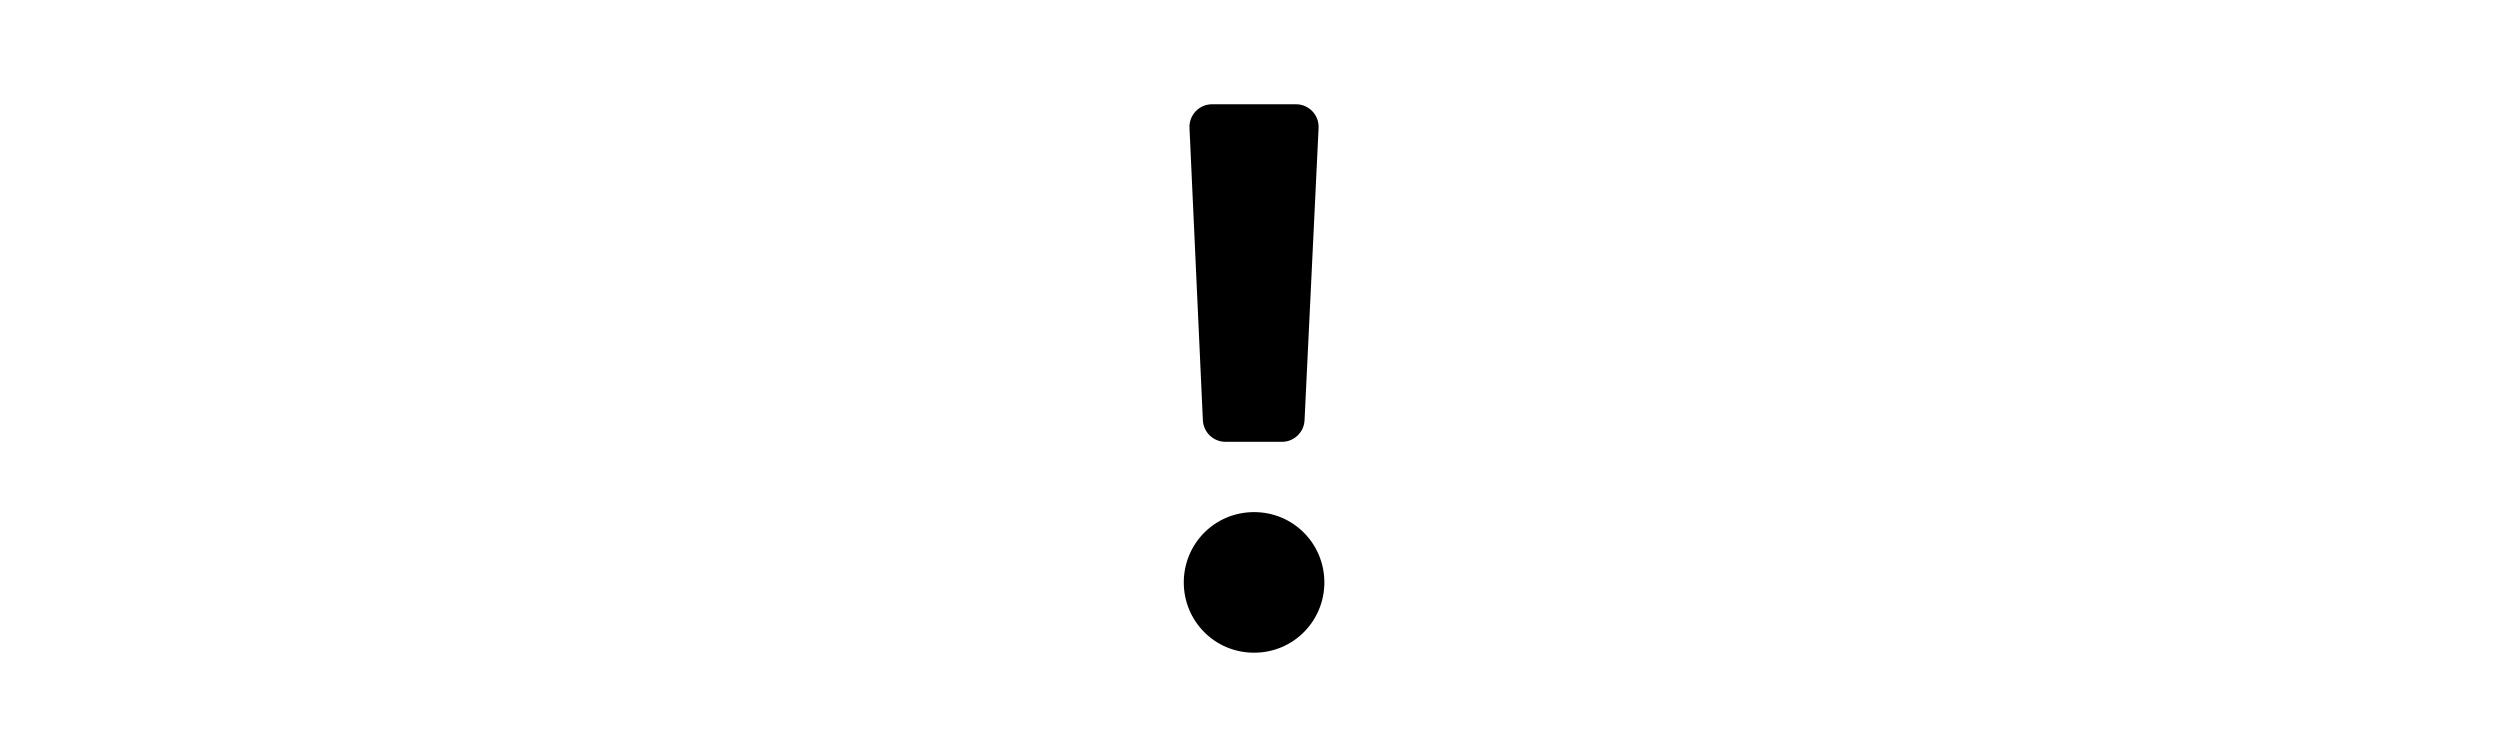 <svg id="th_fir_u2755-whiteexclaimationmark" width="100%" height="100%" xmlns="http://www.w3.org/2000/svg" version="1.1" xmlns:xlink="http://www.w3.org/1999/xlink" xmlns:svgjs="http://svgjs.com/svgjs" preserveAspectRatio="xMidYMid meet" viewBox="0 0 512 512" style="height:150px" data-uid="fir_u2755-whiteexclaimationmark" data-keyword="u2755-whiteexclaimationmark" data-complex="true" data-coll="fir" data-c="{&quot;d9dde8&quot;:[&quot;fir_u2755-whiteexclaimationmark_l_0&quot;]}" data-colors="[&quot;#d9dde8&quot;]"><defs id="SvgjsDefs9067"></defs><path id="fir_u2755-whiteexclaimationmark_l_0" d="M307.983 407.133C307.983 434.133 286.383 456.273 258.844 456.273C231.304 456.273 209.704 434.133 209.704 407.133C209.704 380.134 231.304 357.994 258.844 357.994S307.983 380.134 307.983 407.133ZM278.332 308.854H238.852C230.399 308.854 223.441 302.207 223.054 293.763L213.702 89.415C213.29 80.407 220.482 72.878 229.5 72.878H288.152C297.184 72.878 304.382 80.43 303.948 89.451L294.128 293.799C293.723 302.228 286.771 308.854 278.332 308.854Z " data-color-original="#d9dde8" fill="#000000" class="d9dde8"></path></svg>